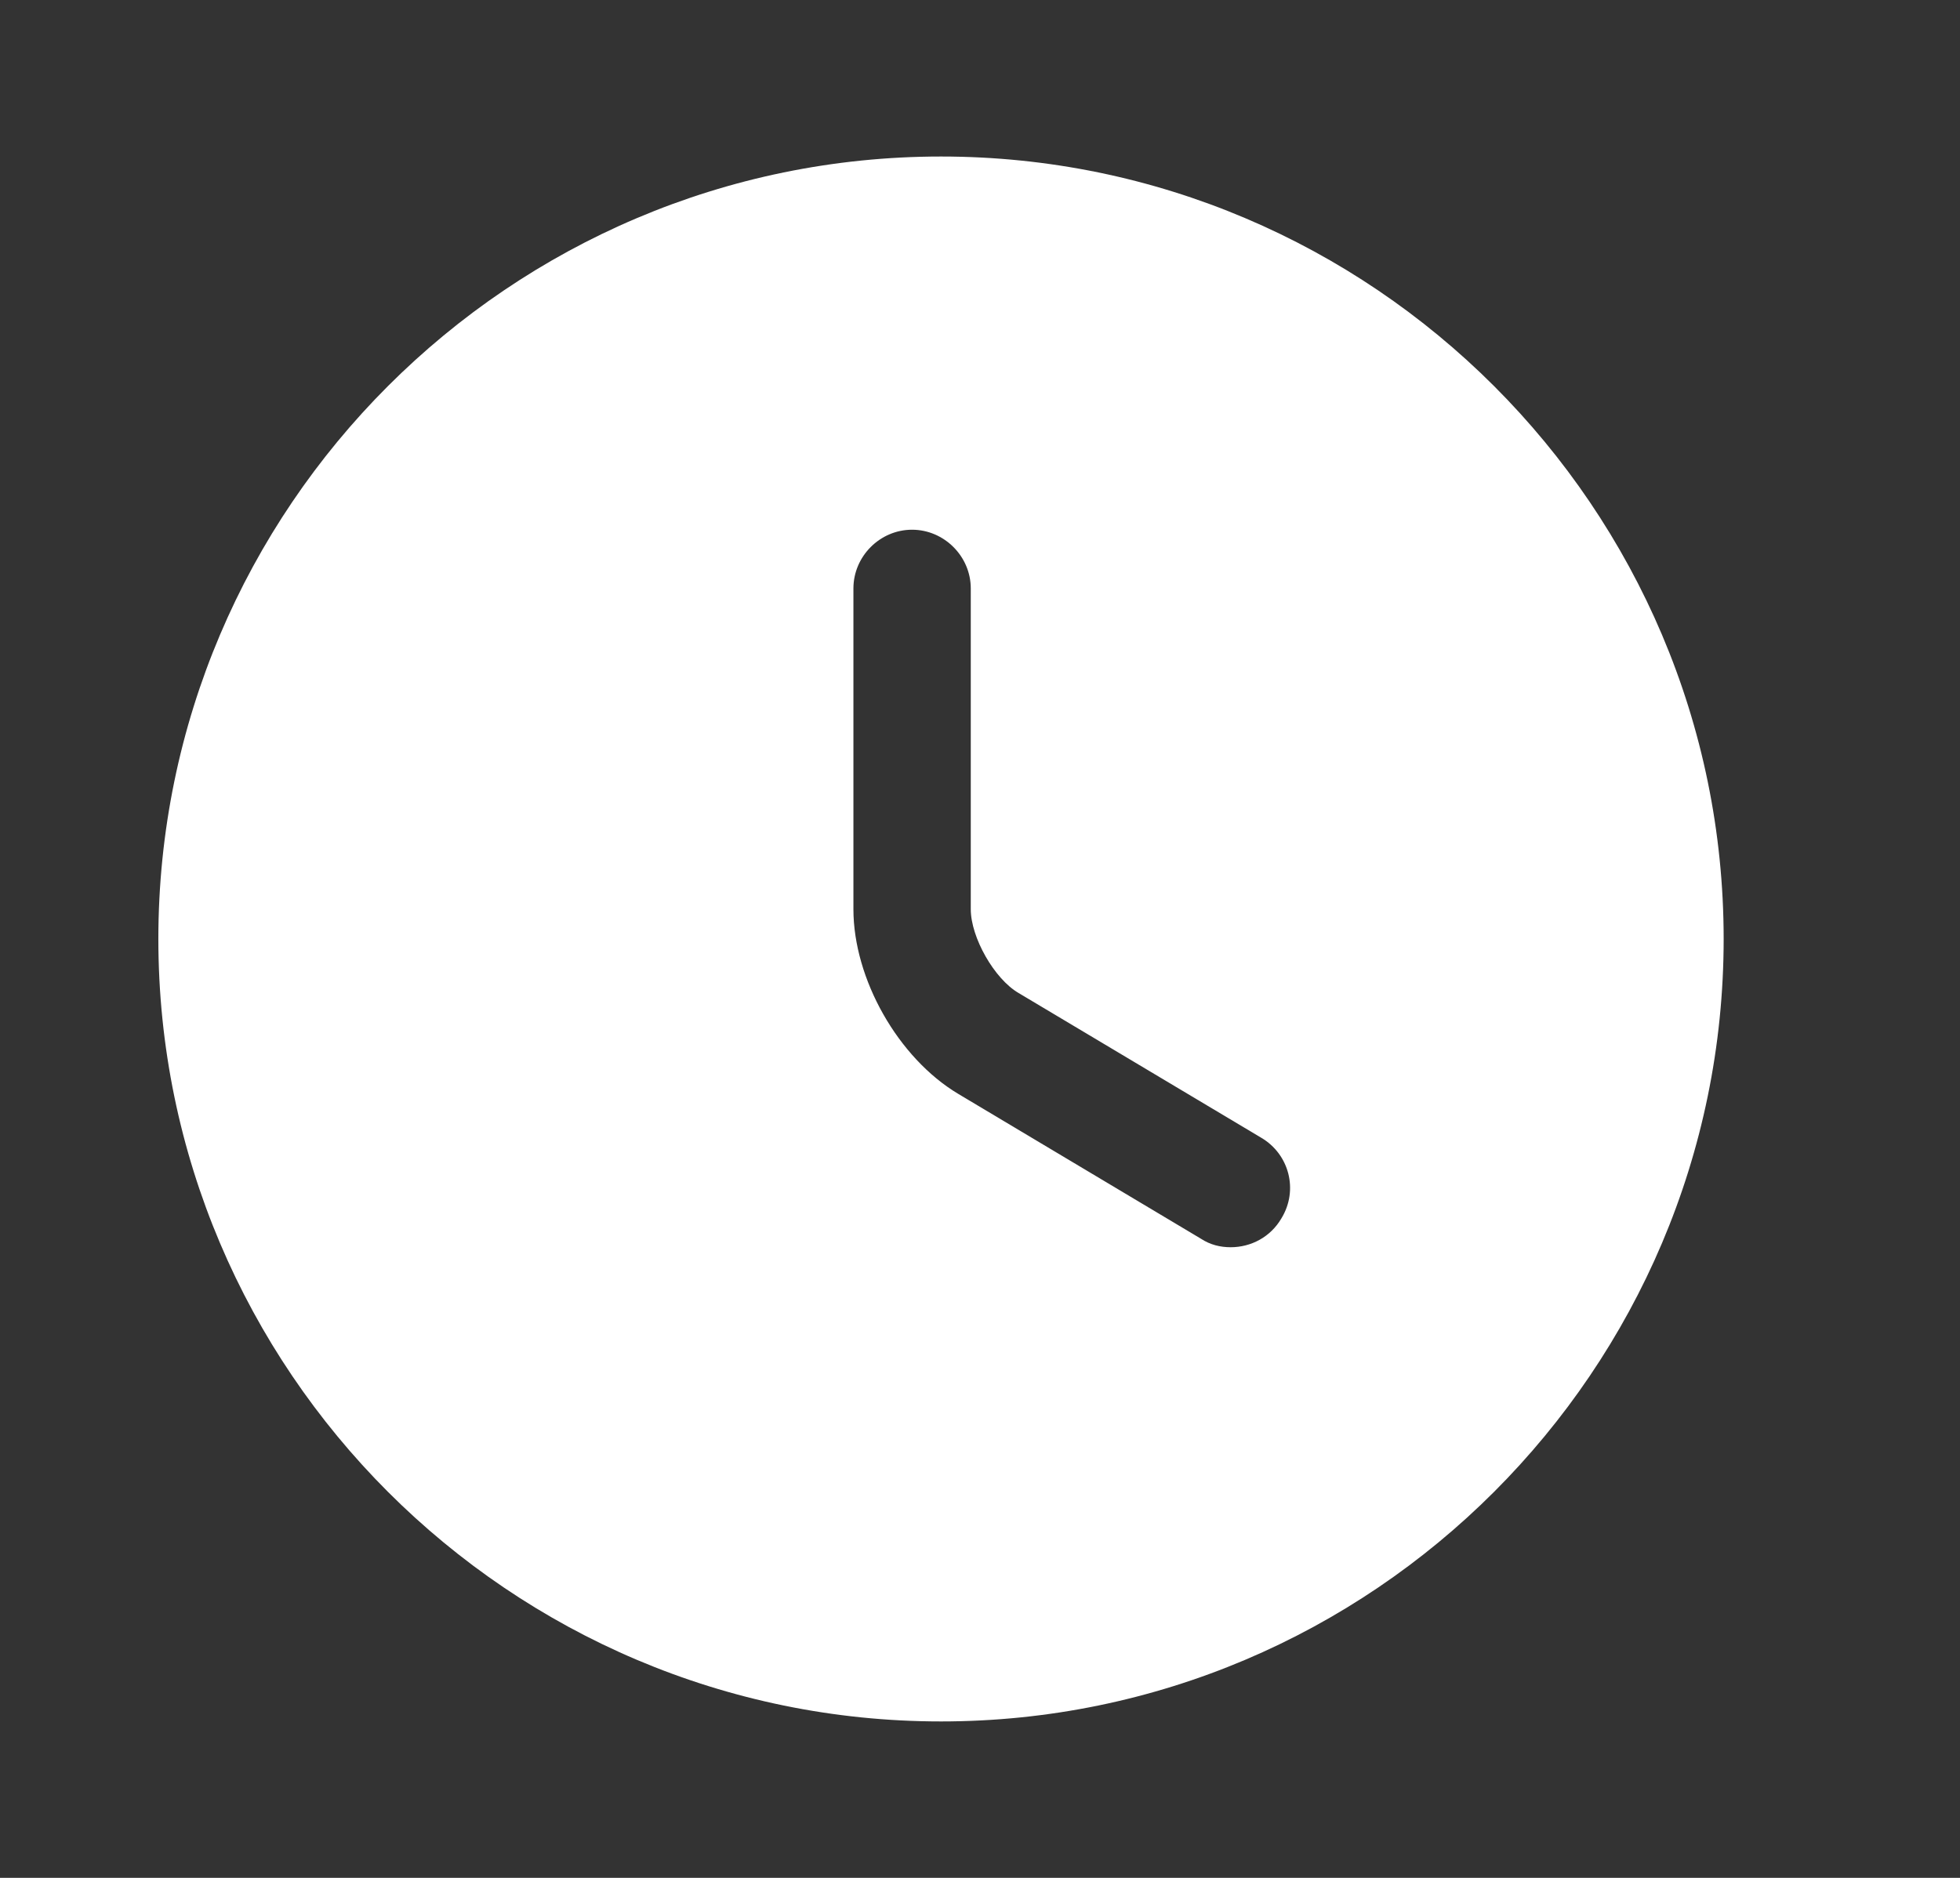 <svg width="24" height="23" viewBox="0 0 24 23" fill="none" xmlns="http://www.w3.org/2000/svg">
<rect x="0" y="0" width="24" height="23" fill="#333333" stroke="none"/>
<path d="M11.523 1.917C6.242 1.917 1.939 6.22 1.939 11.5C1.939 16.781 6.242 21.084 11.523 21.084C16.803 21.084 21.106 16.781 21.106 11.5C21.106 6.22 16.803 1.917 11.523 1.917ZM15.691 14.922C15.557 15.152 15.318 15.276 15.069 15.276C14.944 15.276 14.819 15.247 14.704 15.171L11.734 13.398C10.996 12.957 10.45 11.989 10.45 11.136V7.207C10.45 6.814 10.775 6.488 11.168 6.488C11.561 6.488 11.887 6.814 11.887 7.207V11.136C11.887 11.481 12.175 11.989 12.472 12.162L15.442 13.934C15.787 14.136 15.902 14.577 15.691 14.922Z" fill="white"/>
</svg>
